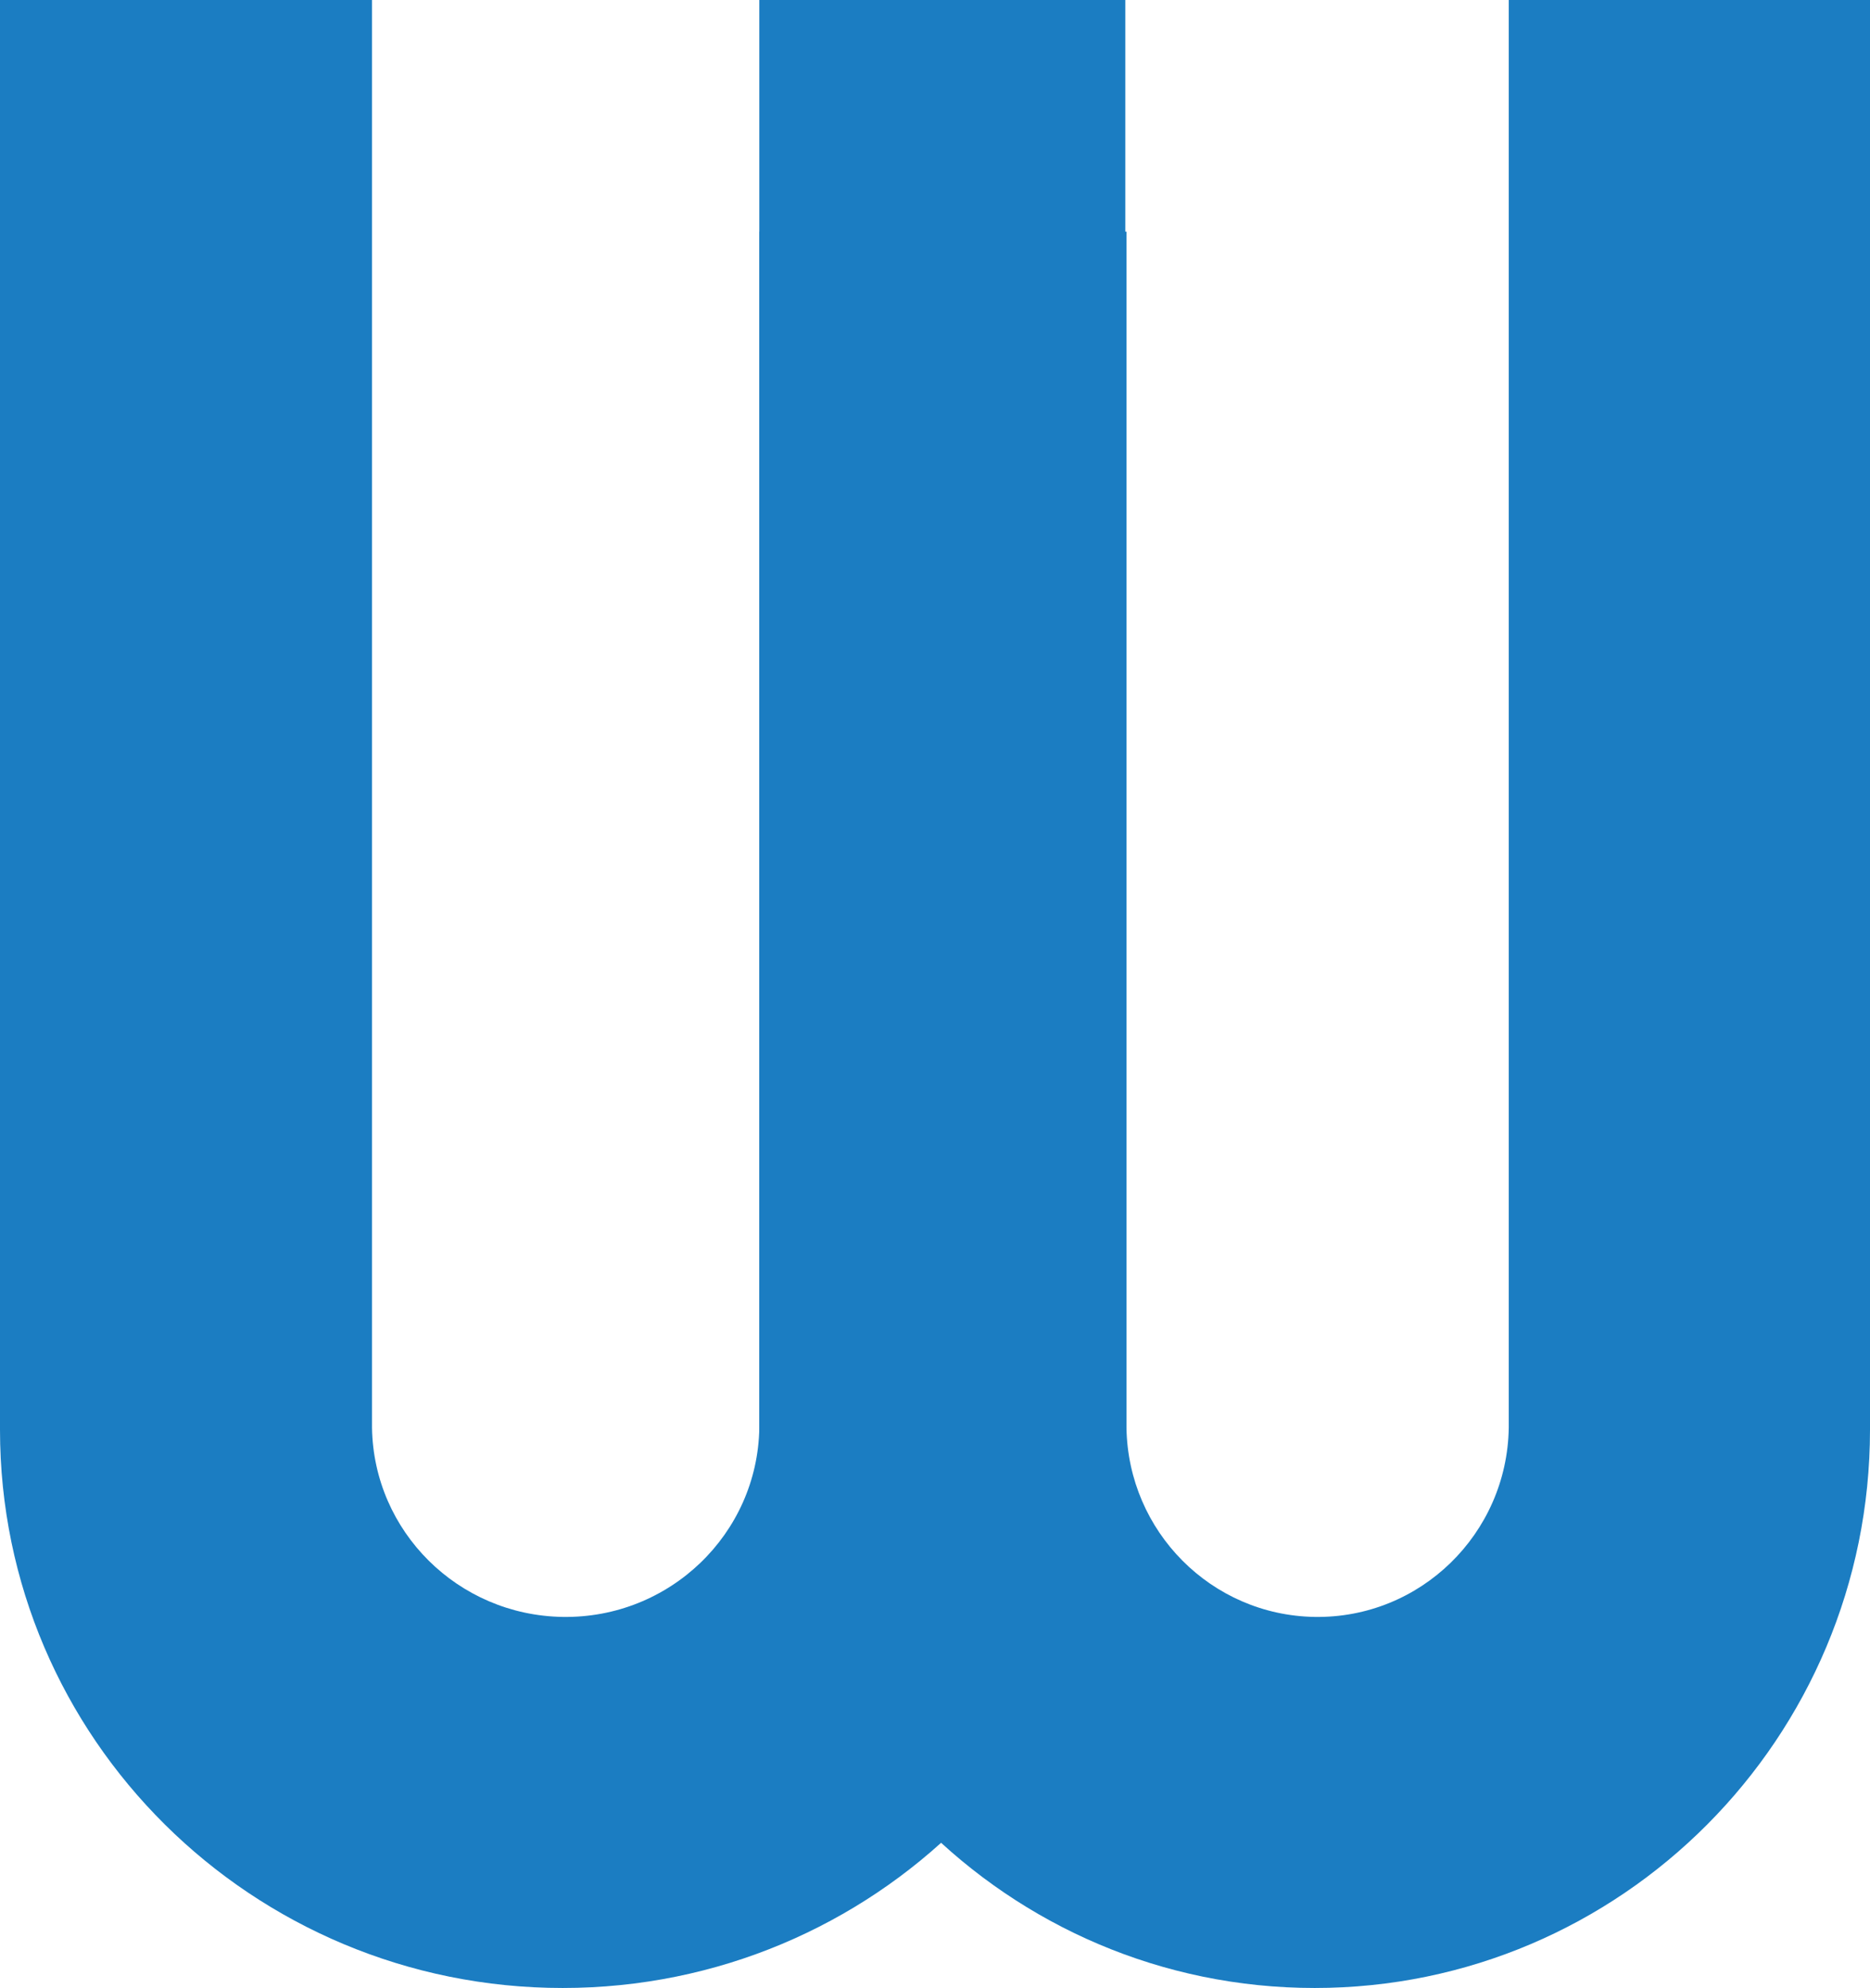 <?xml version="1.0" encoding="UTF-8"?> <svg xmlns="http://www.w3.org/2000/svg" id="Layer_1" data-name="Layer 1" viewBox="0 0 856 909.75"> <defs> <style>.cls-1{fill:#1b7dc2;}</style> </defs> <title>WDlinnaya</title> <path class="cls-1" d="M937.08,521.6c0,141.14,113.86,255.49,254.21,255.49S1445.5,662.66,1445.5,521.6V-132.66H1280.14V520.75c-.77,48.57-40.57,87.31-88.89,86.53-47.23-.76-85.34-39.06-86.1-86.53V-26.66H937.08Z" transform="translate(-589.5 132.66)"></path> <path class="cls-1" d="M589.5,521.6c0,141.14,115.36,255.49,257.57,255.49s257.55-114.42,257.55-255.49V-132.66H937.08V520.75c-.78,48.57-41.1,87.31-90.06,86.53-47.86-.76-86.47-39.06-87.23-86.53V-132.66H589.5Z" transform="translate(-589.5 132.66)"></path> </svg> 